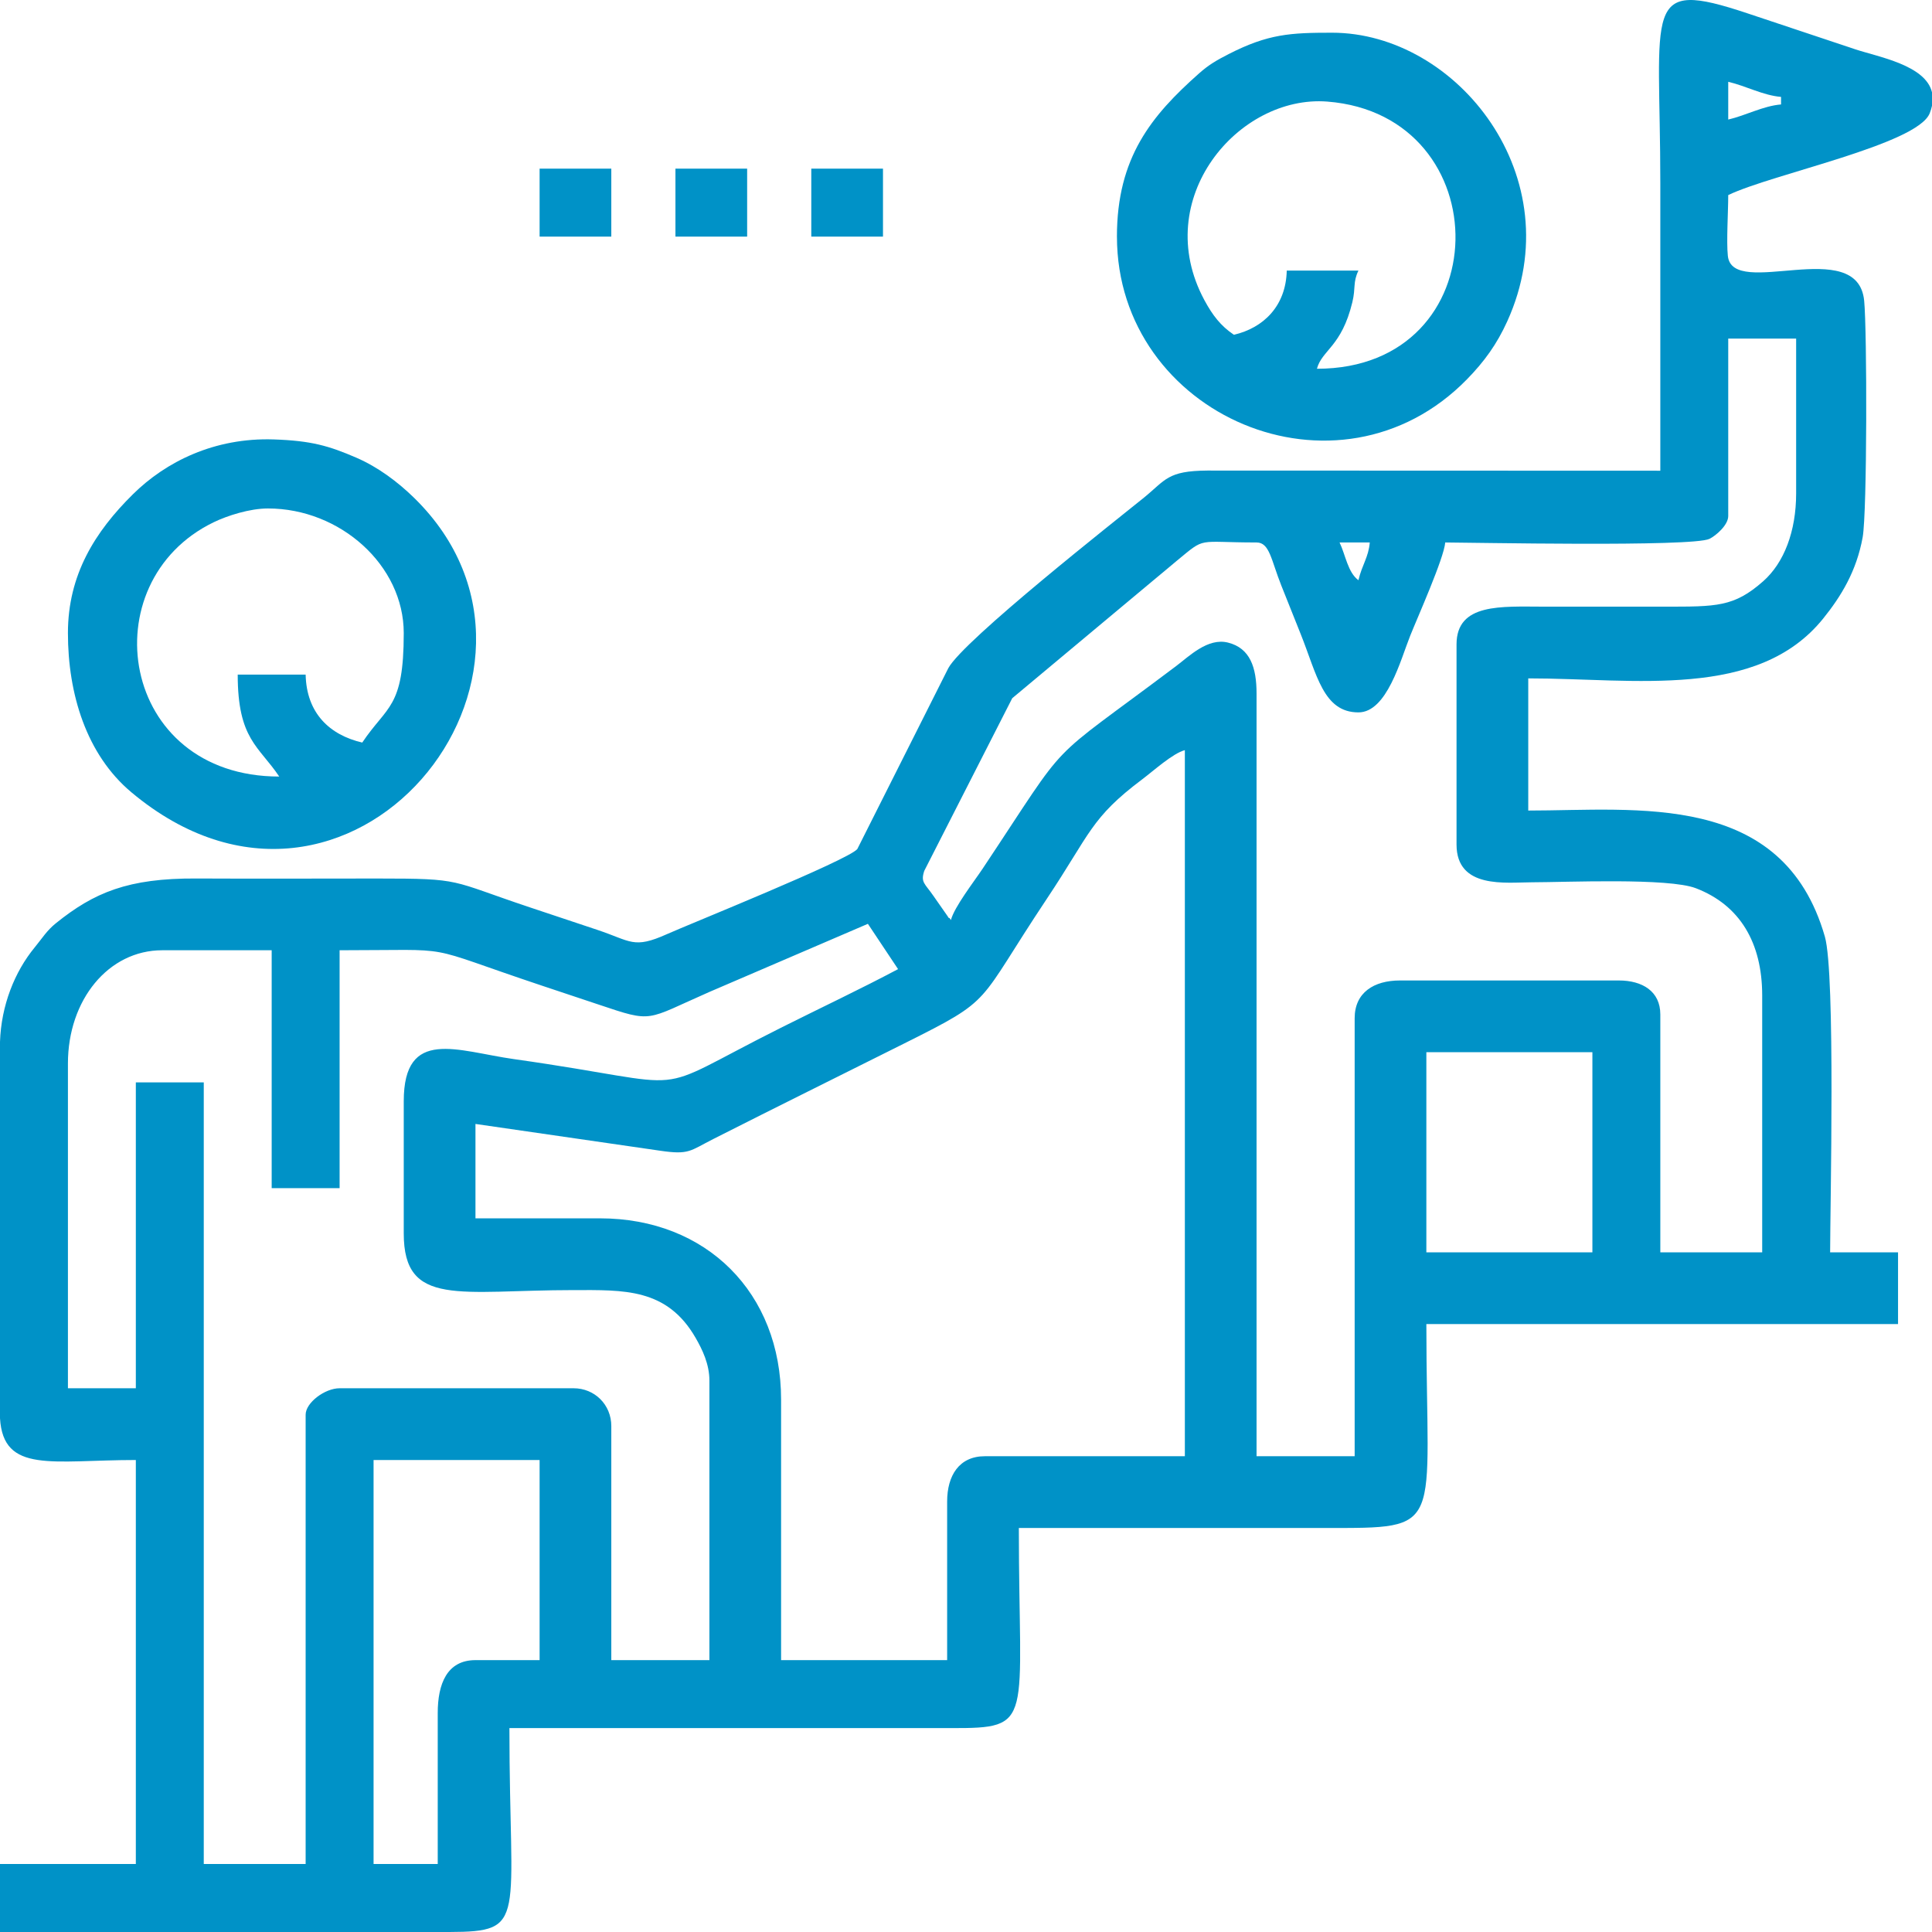 <svg xmlns="http://www.w3.org/2000/svg" viewBox="0 0 100 100" fill="none"><g clip-path="url(#clip0_3782_314)"><path fill-rule="evenodd" clip-rule="evenodd" d="M22.657 88.664V96.481H19.336V75.57H27.93V85.928H24.61C23.133 85.928 22.657 87.165 22.657 88.664V88.664ZM100 4.777V5.474C99.974 5.597 99.936 5.727 99.882 5.862C99.239 7.48 91.737 9 89.453 10.097C89.453 10.937 89.354 12.498 89.433 13.244C89.674 15.516 96.151 12.144 96.489 15.565C96.641 17.113 96.645 26.52 96.411 27.809C96.091 29.576 95.284 30.88 94.367 32.017C90.968 36.232 84.604 35.113 79.102 35.113V41.954C84.735 41.954 92.283 40.923 94.455 48.48C95.008 50.404 94.727 62.549 94.727 64.82H98.242V68.534H73.828C73.828 79.282 74.879 79.088 68.555 79.088C63.281 79.088 58.008 79.088 52.735 79.088C52.735 89.206 53.595 89.457 49.219 89.446L26.367 89.446C26.367 99.449 27.339 99.987 23.262 100H22.852H0V96.481H7.031V75.57C2.71 75.57 0.17 76.286 0 73.407V53.925C0.063 52.046 0.754 50.3 1.8 49.032C2.191 48.556 2.419 48.167 2.896 47.784C4.87 46.195 6.632 45.452 10.155 45.471C13.279 45.487 16.407 45.472 19.532 45.472C23.999 45.472 23.216 45.56 27.418 46.962C28.683 47.384 29.668 47.712 30.933 48.135C32.666 48.713 32.786 49.129 34.519 48.352C35.655 47.843 43.883 44.532 44.374 43.947L49.083 34.587C49.856 33.143 57.85 26.862 59.207 25.76C60.337 24.843 60.415 24.371 62.492 24.356L85.938 24.364C85.938 19.413 85.938 14.462 85.938 9.511C85.938 0.318 84.944 -1.146 90.454 0.692C92.358 1.326 94.079 1.901 96.02 2.549C97.211 2.946 99.663 3.364 100 4.778L100 4.777ZM73.828 54.462H82.422V64.82H73.828V54.462ZM24.61 58.175L34.176 59.562C35.678 59.782 35.712 59.567 36.915 58.958C40.215 57.286 43.446 55.689 46.81 54.006C51.522 51.648 50.479 52.082 54.18 46.527C56.444 43.13 56.454 42.34 59.124 40.335C59.702 39.901 60.695 38.996 61.328 38.827V75.374H50.977C49.65 75.374 49.024 76.369 49.024 77.719V85.928H40.429V72.442C40.429 66.924 36.57 63.061 31.055 63.061H24.61V58.175V58.175ZM20.898 57.003V63.843C20.898 67.686 23.801 66.776 29.688 66.775C32.272 66.774 34.516 66.659 36.005 69.248C36.355 69.855 36.719 70.606 36.719 71.465V85.928H31.641V73.811C31.641 72.713 30.785 71.856 29.688 71.856H17.578C16.816 71.856 15.82 72.602 15.82 73.224V96.481H10.547V56.025H7.031V71.856H3.516V55.048C3.516 51.752 5.612 49.185 8.398 49.185H14.062V61.498H17.578V49.185C23.893 49.185 21.576 48.857 28.052 51.018C29.121 51.374 29.912 51.636 30.981 51.995C33.847 52.958 33.372 52.811 36.724 51.34L44.922 47.817C45.445 48.598 45.961 49.381 46.484 50.162C44.522 51.202 42.542 52.135 40.495 53.159C33.143 56.837 36.501 56.216 26.596 54.819C23.677 54.407 20.898 53.149 20.898 57.003L20.898 57.003ZM69.336 28.078H70.899C70.835 28.847 70.5 29.229 70.312 30.032C69.761 29.628 69.643 28.718 69.336 28.078V28.078ZM75.39 33.354V43.713C75.39 46.029 77.955 45.669 79.297 45.667C81.053 45.665 86.354 45.427 87.779 45.975C90.063 46.852 91.211 48.802 91.211 51.531V64.82H85.938V52.508C85.938 51.308 85.008 50.749 83.789 50.749H72.461C71.112 50.749 70.117 51.375 70.117 52.703V75.374H65.039V35.895C65.039 34.551 64.708 33.546 63.559 33.26C62.513 32.999 61.55 33.969 60.882 34.471C53.857 39.761 55.583 37.874 50.86 44.964C50.405 45.646 49.402 46.934 49.218 47.622C49.188 47.587 49.142 47.486 49.129 47.516C49.117 47.546 49.057 47.432 49.04 47.41L48.314 46.371C47.864 45.719 47.642 45.677 47.84 45.075L52.393 36.14L59.738 30.005C60.193 29.636 60.474 29.385 60.909 29.027C62.447 27.763 61.894 28.078 65.039 28.078C65.718 28.078 65.793 28.987 66.322 30.311C66.696 31.247 66.958 31.903 67.326 32.825C68.163 34.916 68.491 36.873 70.312 36.873C71.79 36.873 72.498 34.139 72.991 32.908C73.379 31.936 74.736 28.903 74.805 28.078C76.038 28.078 87.613 28.32 88.484 27.89C88.815 27.726 89.453 27.181 89.453 26.71V17.524H92.968V25.537C92.968 27.498 92.345 29.129 91.263 30.085C89.75 31.421 88.851 31.401 86.132 31.4C84.049 31.4 81.966 31.401 79.883 31.4C77.71 31.399 75.39 31.205 75.39 33.354H75.39ZM89.453 6.188V4.234C90.374 4.448 91.249 4.937 92.187 5.016V5.406C91.249 5.485 90.374 5.974 89.453 6.188Z" fill="#0092C7"></path><path fill-rule="evenodd" clip-rule="evenodd" d="M13.867 26.318C17.617 26.318 20.898 29.265 20.898 32.768C20.898 36.663 20.038 36.51 18.75 38.435C17.064 38.043 15.864 36.918 15.82 34.918H12.304C12.304 38.269 13.397 38.616 14.453 40.194C6.165 40.194 4.658 30.127 11.063 27.03C11.765 26.691 12.923 26.318 13.867 26.318V26.318ZM3.516 32.768C3.516 35.906 4.465 39.053 6.802 41.01C18.09 50.462 30.682 34.822 21.441 25.775C20.596 24.949 19.568 24.176 18.446 23.691C17.025 23.077 16.115 22.811 14.175 22.745C11.101 22.641 8.581 23.901 6.881 25.582C4.921 27.518 3.516 29.746 3.516 32.768L3.516 32.768Z" fill="#0092C7"></path><path fill-rule="evenodd" clip-rule="evenodd" d="M68.164 19.087C68.425 18.111 69.438 17.956 69.997 15.644C70.18 14.885 70.017 14.622 70.312 14.006H66.602C66.561 15.841 65.398 16.972 63.867 17.328C63.182 16.869 62.758 16.312 62.339 15.535C59.514 10.294 64.101 4.9 68.701 5.258C77.654 5.956 77.616 19.087 68.164 19.087H68.164ZM57.813 12.247C57.813 21.491 69.262 26.455 75.933 19.63C76.829 18.713 77.479 17.813 78.015 16.632C81.394 9.191 75.426 1.693 68.945 1.693C66.796 1.693 65.645 1.753 63.602 2.796C62.963 3.123 62.563 3.355 62.064 3.798C59.598 5.985 57.812 8.153 57.812 12.247H57.813Z" fill="#0092C7"></path><path fill-rule="evenodd" clip-rule="evenodd" d="M27.93 12.247H31.641V8.729H27.93V12.247Z" fill="#0092C7"></path><path fill-rule="evenodd" clip-rule="evenodd" d="M34.961 12.247H38.672V8.729H34.961V12.247Z" fill="#0092C7"></path><path fill-rule="evenodd" clip-rule="evenodd" d="M41.992 12.247H45.703V8.729H41.992V12.247Z" fill="#0092C7"></path></g><defs><clipPath id="clip0_3782_314"><rect width="100" height="100" fill="white"></rect></clipPath></defs></svg>